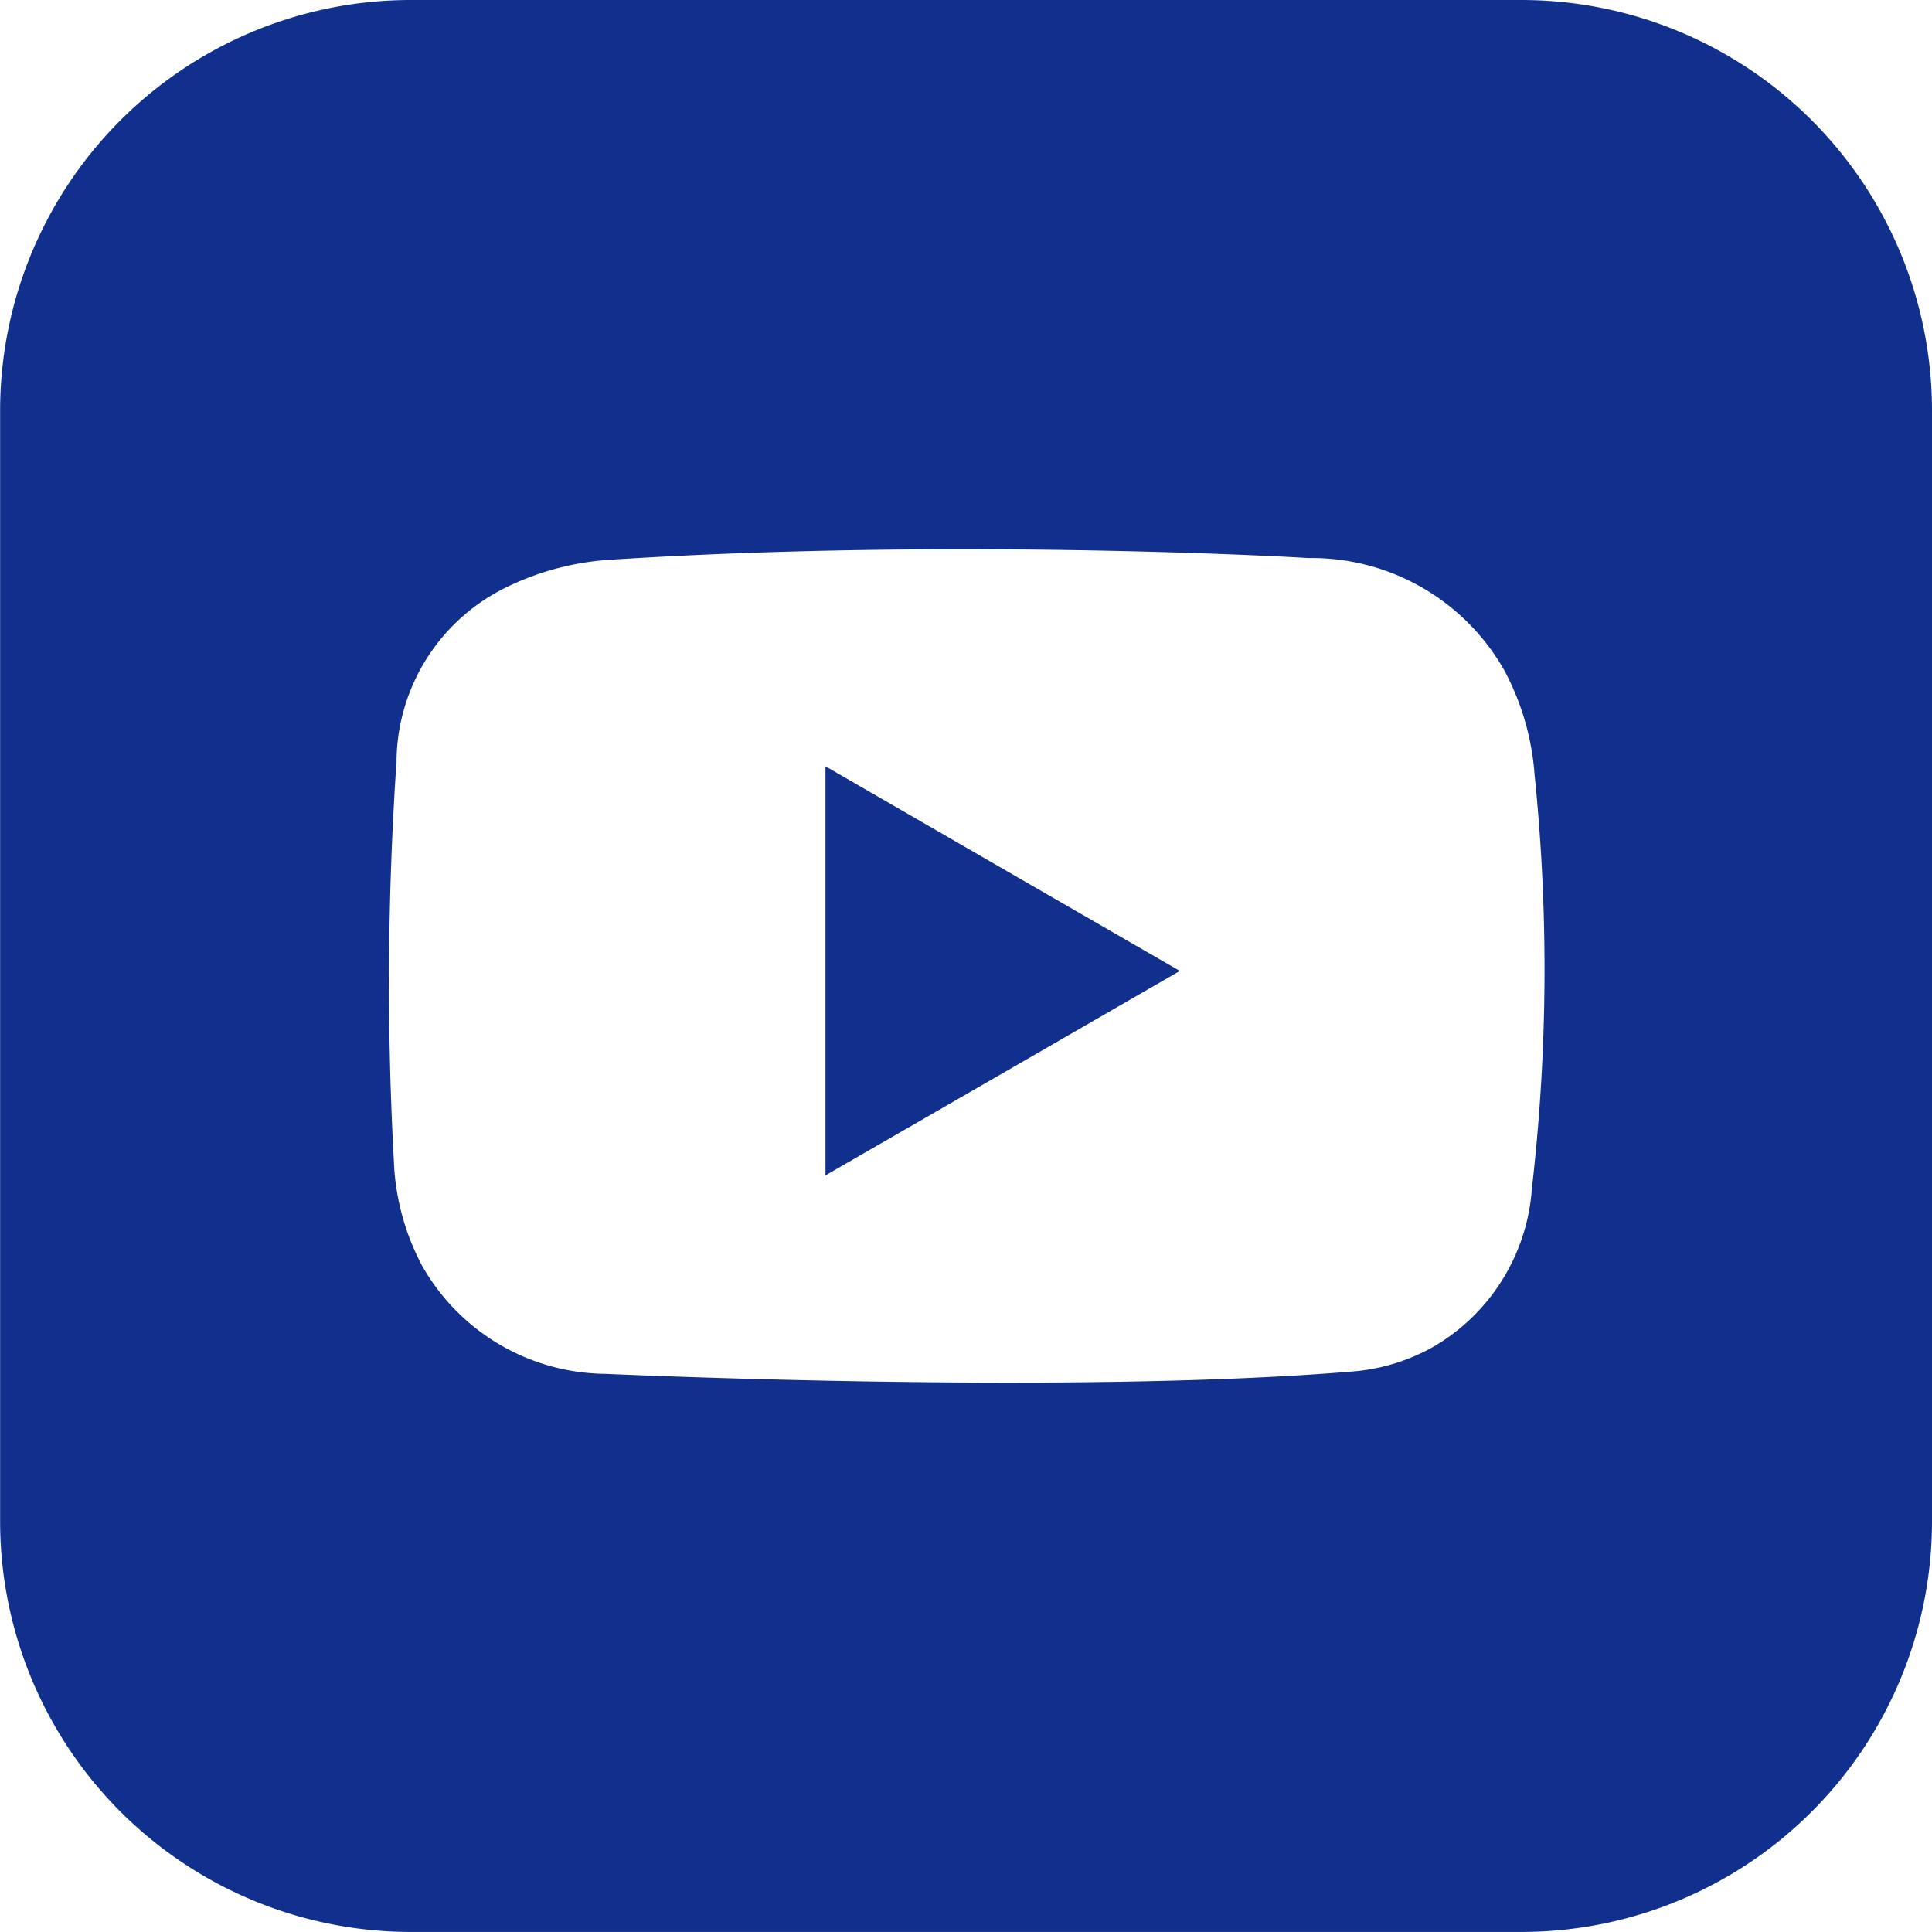 <svg xmlns="http://www.w3.org/2000/svg" width="34.967" height="34.966" viewBox="0 0 34.967 34.966">
  <path id="中マド_2" data-name="中マド 2" d="M27.541,34.966H7.424A7.434,7.434,0,0,1,0,27.542V7.424A7.434,7.434,0,0,1,7.424,0H27.541a7.432,7.432,0,0,1,7.424,7.424V27.542A7.432,7.432,0,0,1,27.541,34.966ZM17.438,9.941c-2.285,0-4.428.063-6.369.188a4.981,4.981,0,0,0-1.861.478,3.534,3.534,0,0,0-2.033,3.135.117.117,0,0,0,0,.031,59.45,59.45,0,0,0-.041,7.38v.007a4.4,4.4,0,0,0,.5,1.742,3.853,3.853,0,0,0,3.311,1.963c.143.006,3.553.159,7.309.159,2.539,0,4.646-.068,6.264-.205a3.55,3.55,0,0,0,1.43-.448,3.606,3.606,0,0,0,1.77-2.79.244.244,0,0,1,0-.026A34.526,34.526,0,0,0,27.77,14v-.006a4.713,4.713,0,0,0-.551-1.871A4.009,4.009,0,0,0,23.668,10.1C23.641,10.095,20.98,9.941,17.438,9.941Zm-2.5,11.328h0v-7.4l3.209,1.854,3.205,1.85-3.205,1.85-3.207,1.849Z" transform="translate(0.002)" fill="#11308d"/>
</svg>
